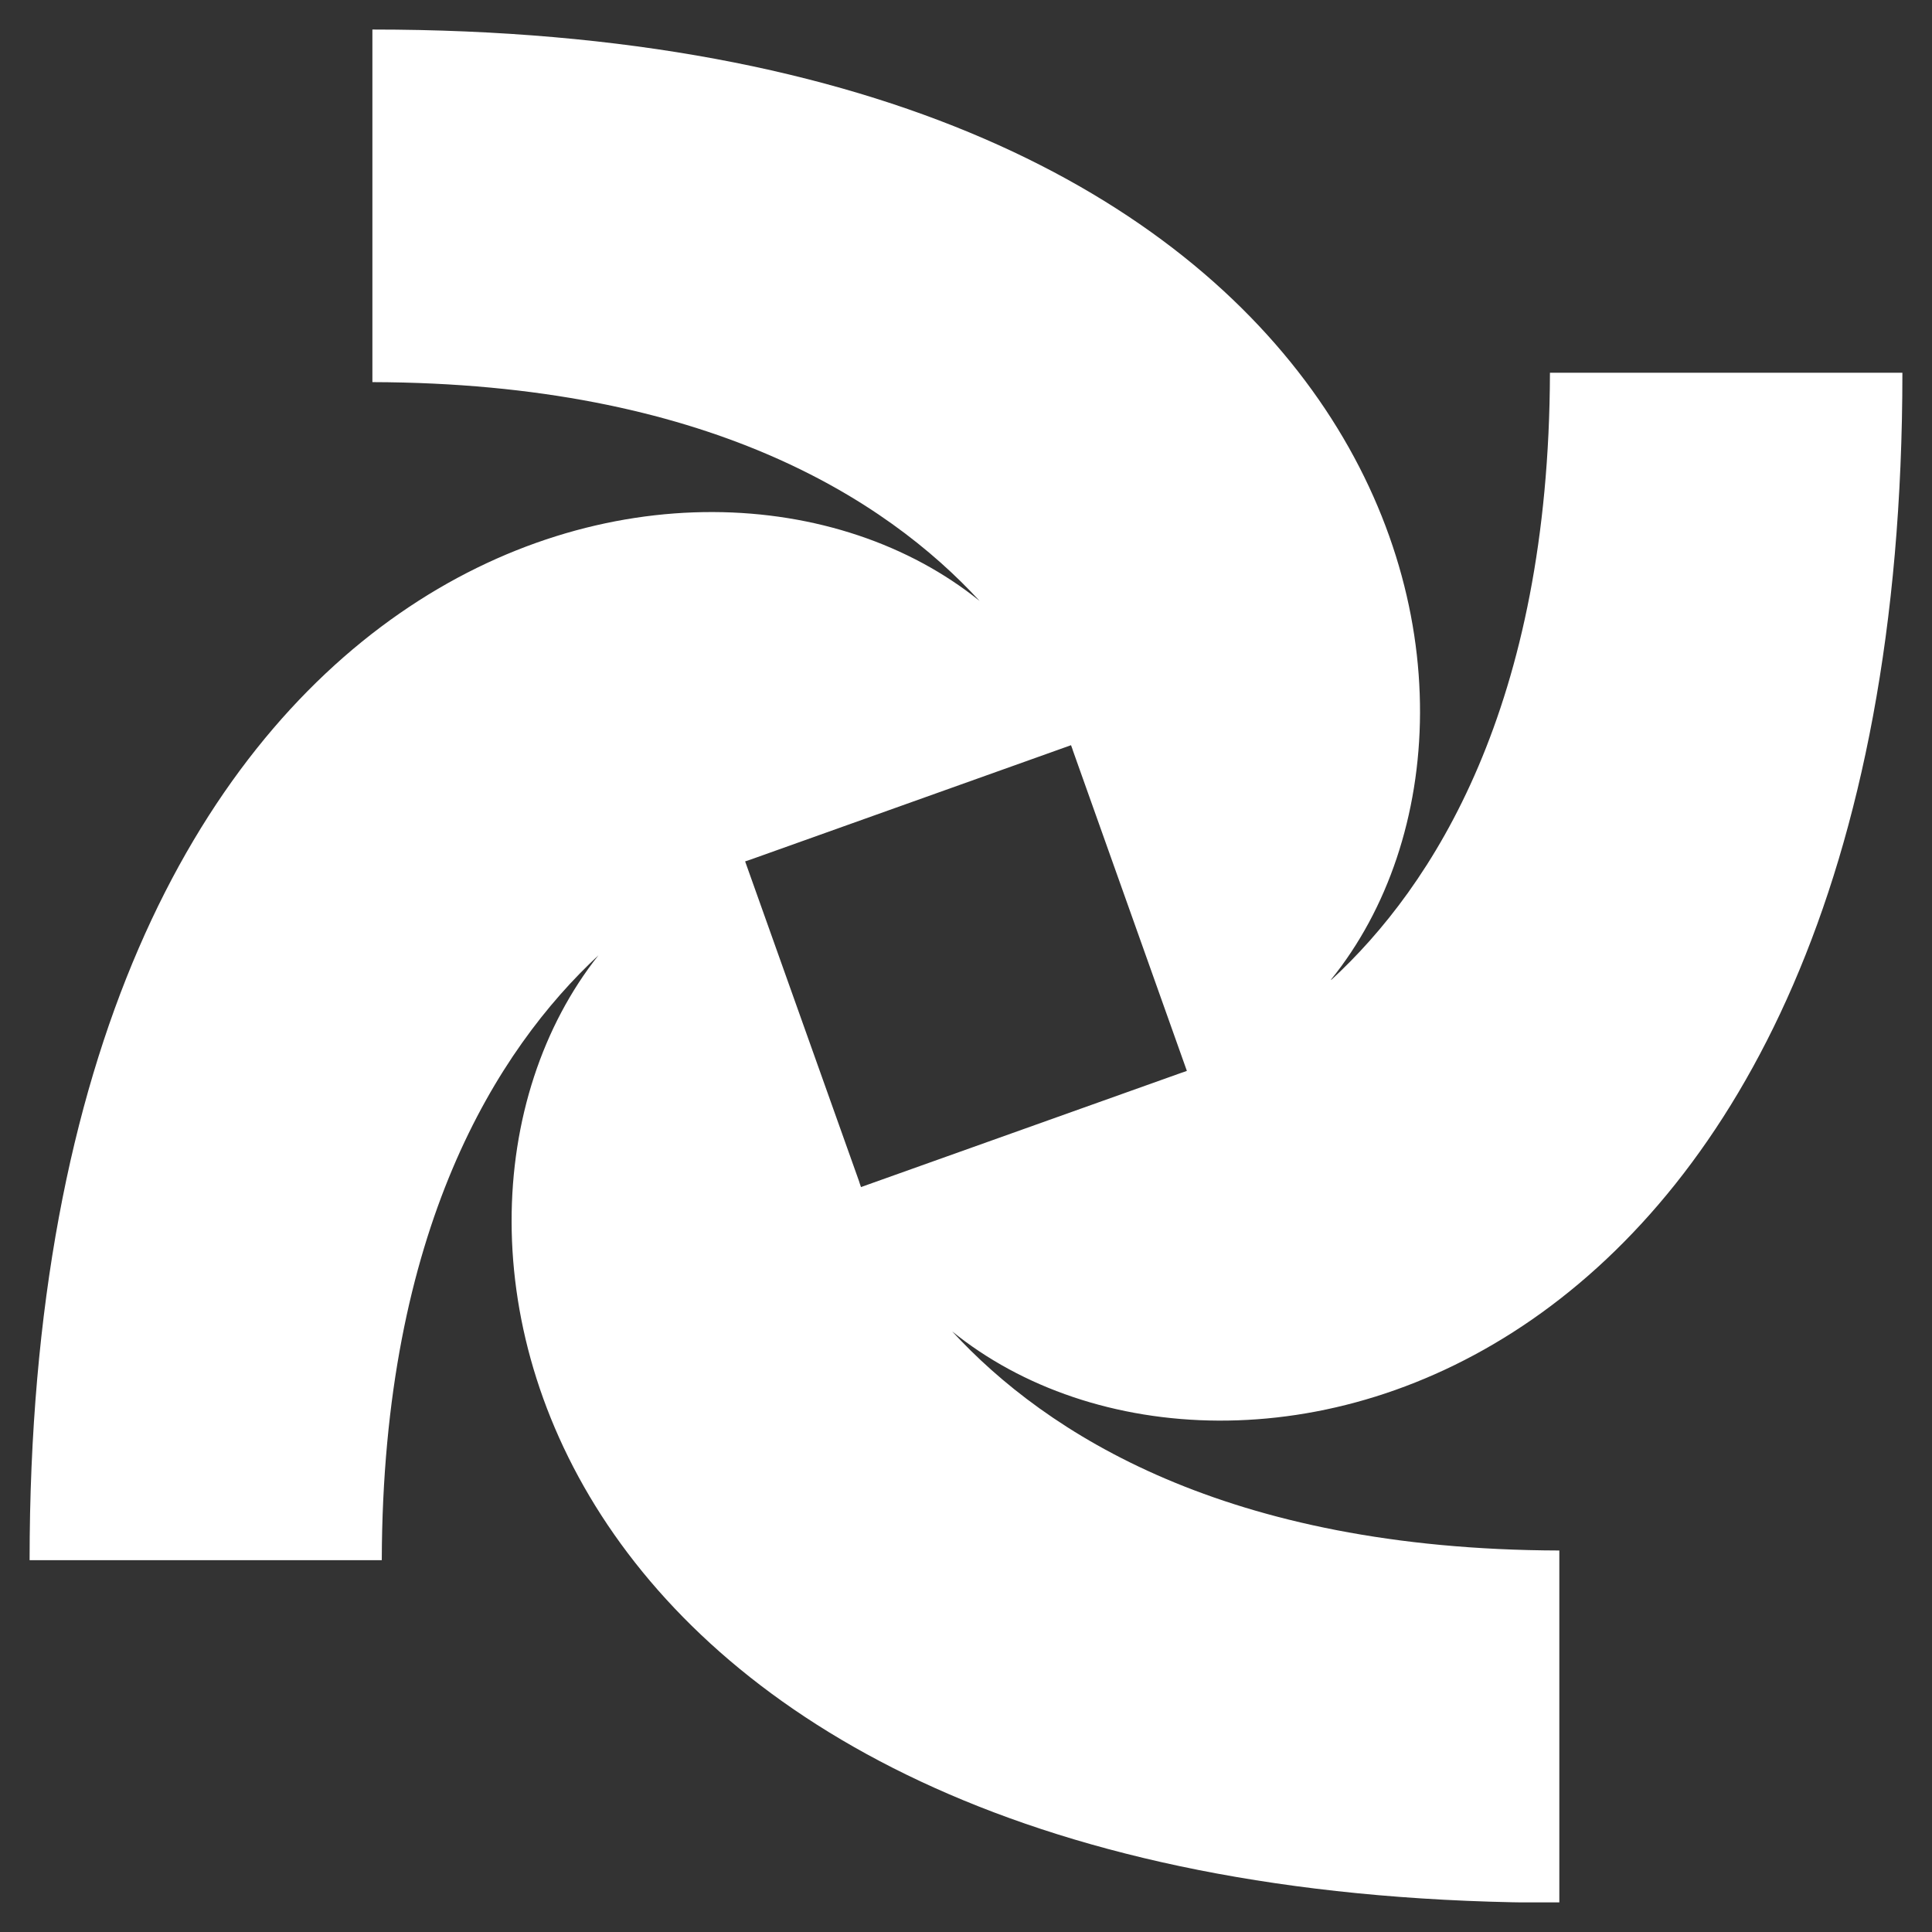 <svg width="28" height="28" viewBox="0 0 28 28" fill="none" xmlns="http://www.w3.org/2000/svg">
<rect x="0" y="0" width="28" height="28" fill="#333333" stroke="none"/>
<g id="Isolation_Mode" clip-path="url(#clip0_981_4085)">
<path id="Vector" d="M19.292 14.195C22.568 10.139 20.167 0.428 5.397 0.428V5.538C10.234 5.551 12.841 7.235 14.197 8.709C10.138 5.433 0.429 7.834 0.429 22.611H5.533C5.546 17.808 7.208 15.209 8.673 13.845C5.441 17.922 7.873 27.576 22.599 27.576V22.471C17.757 22.458 15.155 20.769 13.799 19.295C17.849 22.58 27.571 20.183 27.571 5.402H22.463C22.45 10.24 20.766 12.847 19.292 14.203V14.195ZM17.127 15.546L12.478 17.204C12.46 17.156 12.452 17.125 12.452 17.125L10.799 12.484C10.847 12.467 10.877 12.458 10.877 12.458L15.522 10.8C15.54 10.844 15.548 10.874 15.548 10.874L17.201 15.52C17.158 15.537 17.127 15.546 17.127 15.546Z" fill="white"/>
</g>
<defs>
<clipPath id="clip0_981_4085">
<rect width="27.143" height="27.143" fill="white" transform="translate(0.429 0.428)"/>
</clipPath>
</defs>
</svg>

